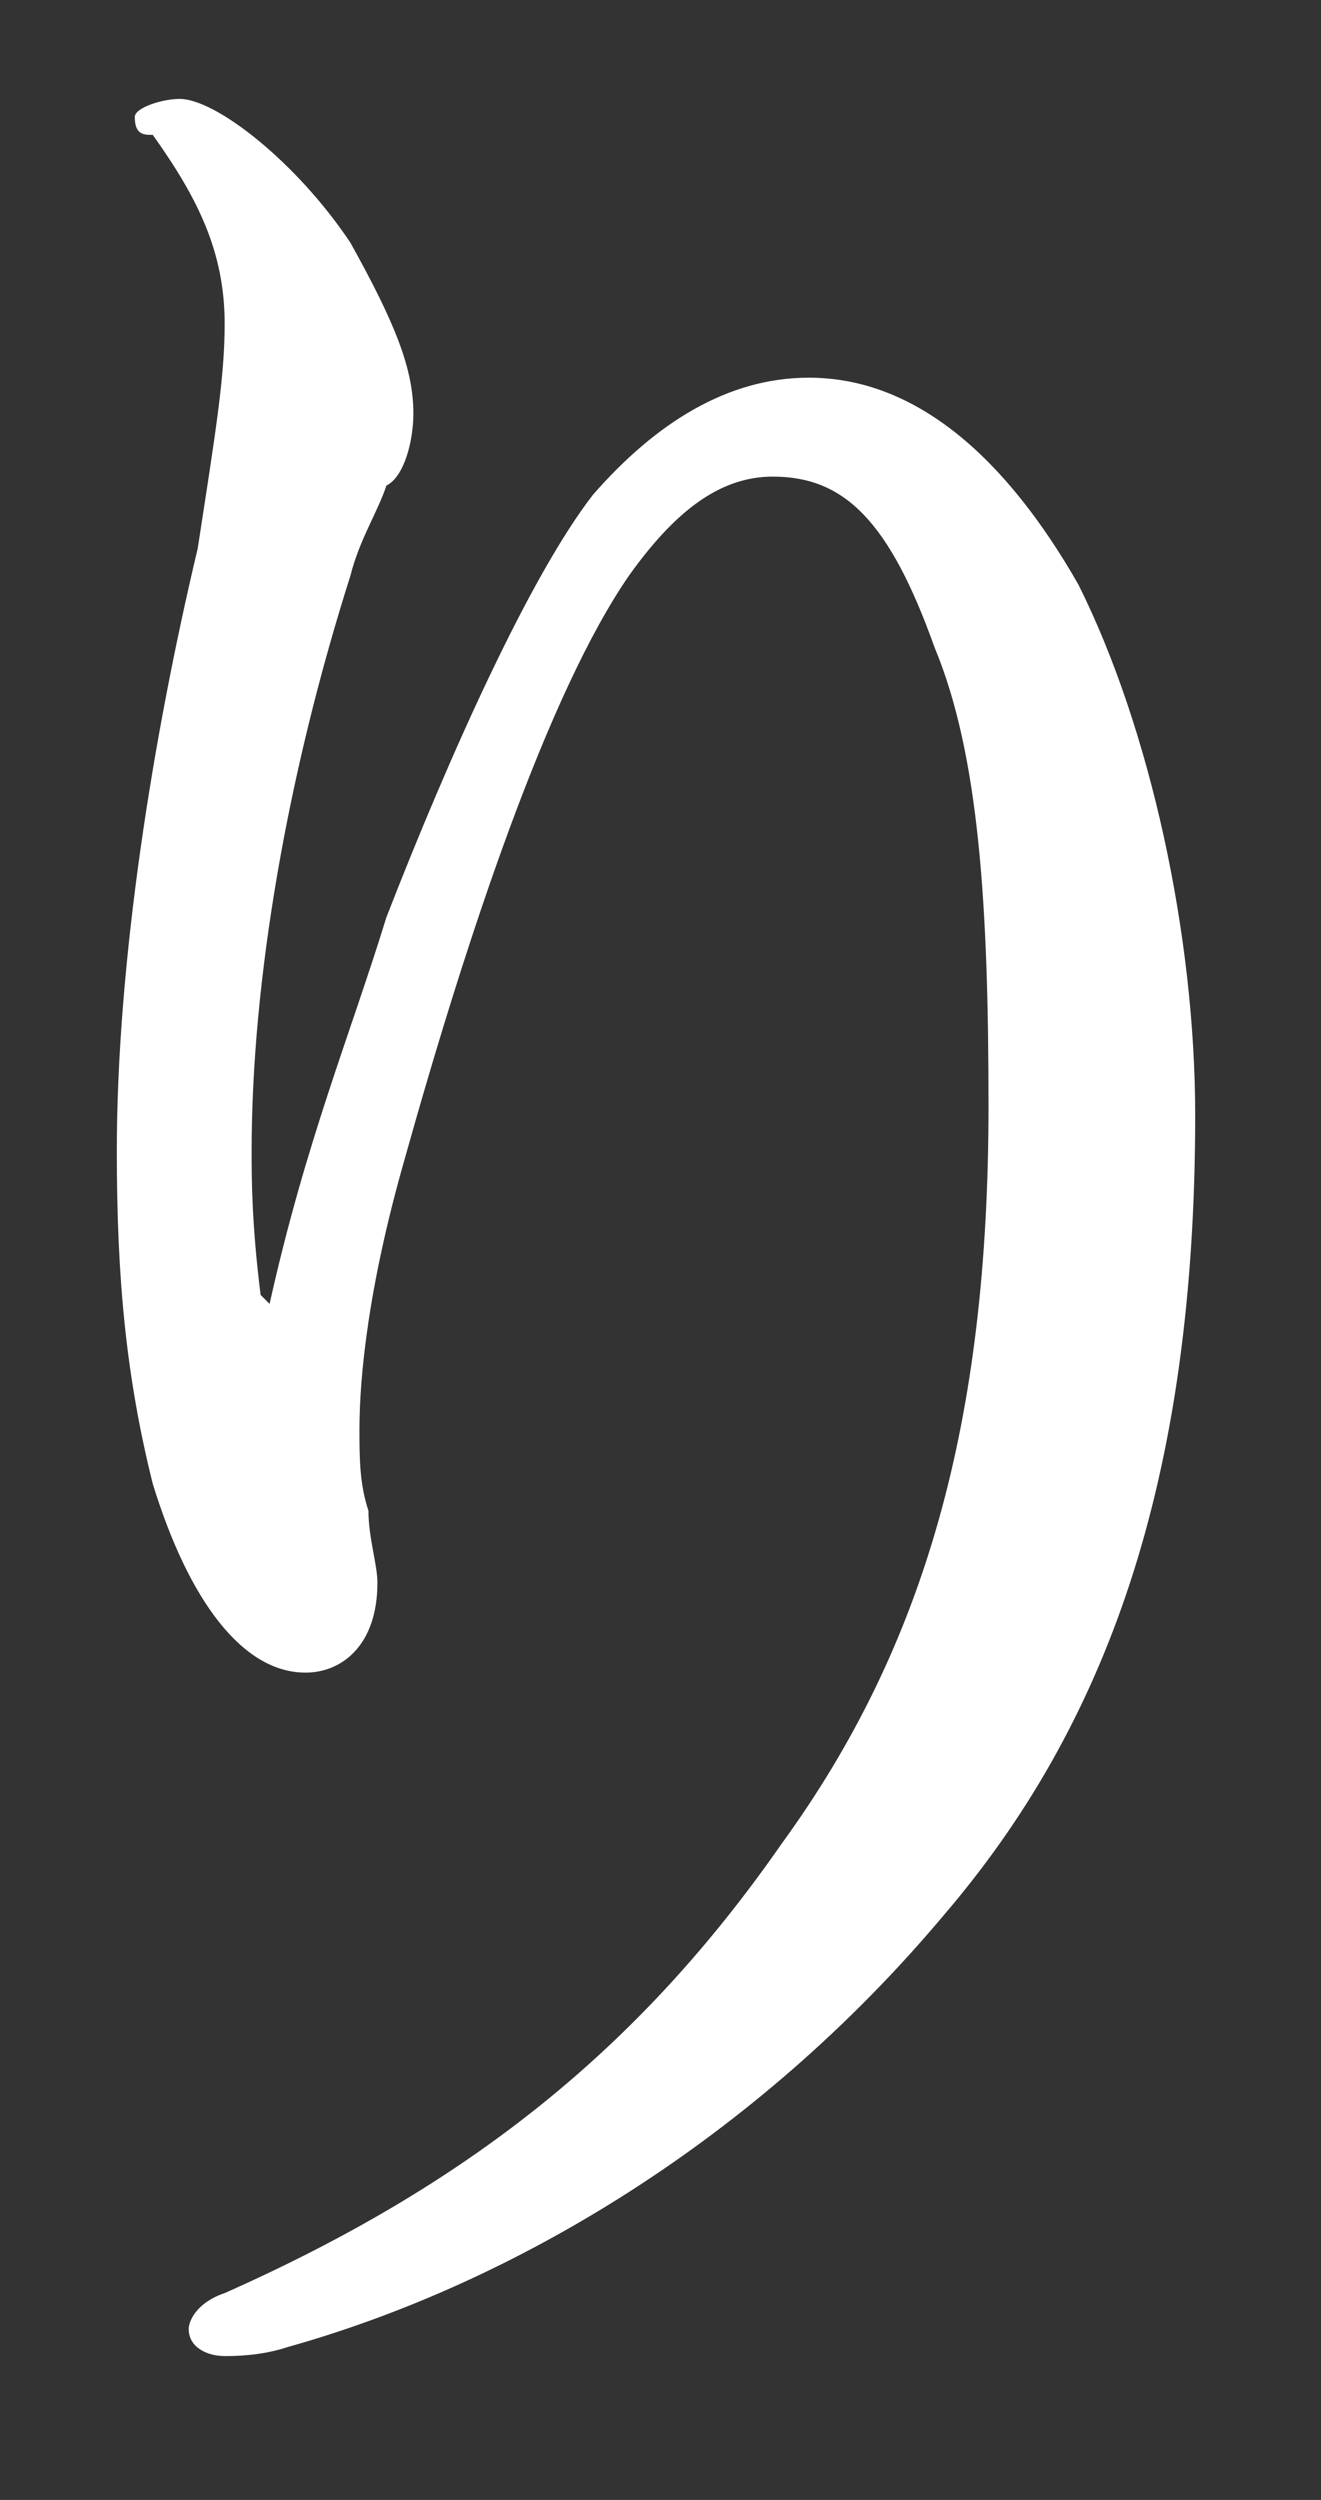 <?xml version="1.0" encoding="utf-8"?>
<!-- Generator: Adobe Illustrator 24.1.2, SVG Export Plug-In . SVG Version: 6.00 Build 0)  -->
<svg version="1.1" id="レイヤー_1" xmlns="http://www.w3.org/2000/svg" xmlns:xlink="http://www.w3.org/1999/xlink" x="0px"
	 y="0px" viewBox="0 0 14.7 27.8" style="enable-background:new 0 0 14.7 27.8;" xml:space="preserve">
<rect x="0" y="0" width="14.7" height="27.8" fill="#333333" stroke="none"/>
<style type="text/css">
	.st0{fill:#FFFFFF;}
</style>
<path class="st0" d="M3,14.5c0.4-1.8,0.9-3,1.3-4.3C5,8.4,5.9,6.4,6.6,5.5C7.3,4.7,8.1,4.2,9,4.2c1.2,0,2.2,0.9,3,2.3
	c0.8,1.6,1.3,3.9,1.3,5.9c0,4.1-1,6.8-2.8,8.9c-2.1,2.5-4.8,4.1-7.3,4.8c-0.3,0.1-0.6,0.1-0.7,0.1c-0.2,0-0.4-0.1-0.4-0.3
	c0-0.1,0.1-0.3,0.4-0.4c2.7-1.2,4.6-2.7,6.2-5c1.6-2.2,2.3-4.7,2.3-8.2c0-2.2-0.1-3.9-0.6-5.1c-0.5-1.4-1-1.9-1.8-1.9
	C8,5.3,7.5,5.7,7,6.4c-0.9,1.3-1.8,4-2.5,6.5c-0.4,1.4-0.5,2.4-0.5,3c0,0.3,0,0.6,0.1,0.9c0,0.3,0.1,0.6,0.1,0.8c0,0.7-0.4,1-0.8,1
	c-0.7,0-1.3-0.8-1.7-2.1c-0.3-1.2-0.4-2.3-0.4-3.7c0-2.1,0.4-4.6,0.9-6.7c0.2-1.3,0.3-1.9,0.3-2.5c0-0.8-0.3-1.4-0.8-2.1
	c-0.1,0-0.2,0-0.2-0.2c0-0.1,0.3-0.2,0.5-0.2c0.4,0,1.3,0.7,1.9,1.6c0.5,0.9,0.7,1.4,0.7,1.9c0,0.3-0.1,0.7-0.3,0.8
	C4.2,5.7,4,6,3.9,6.4c-0.7,2.2-1.1,4.5-1.1,6.4c0,0.3,0,0.8,0.1,1.6L3,14.5L3,14.5z"/>
</svg>
